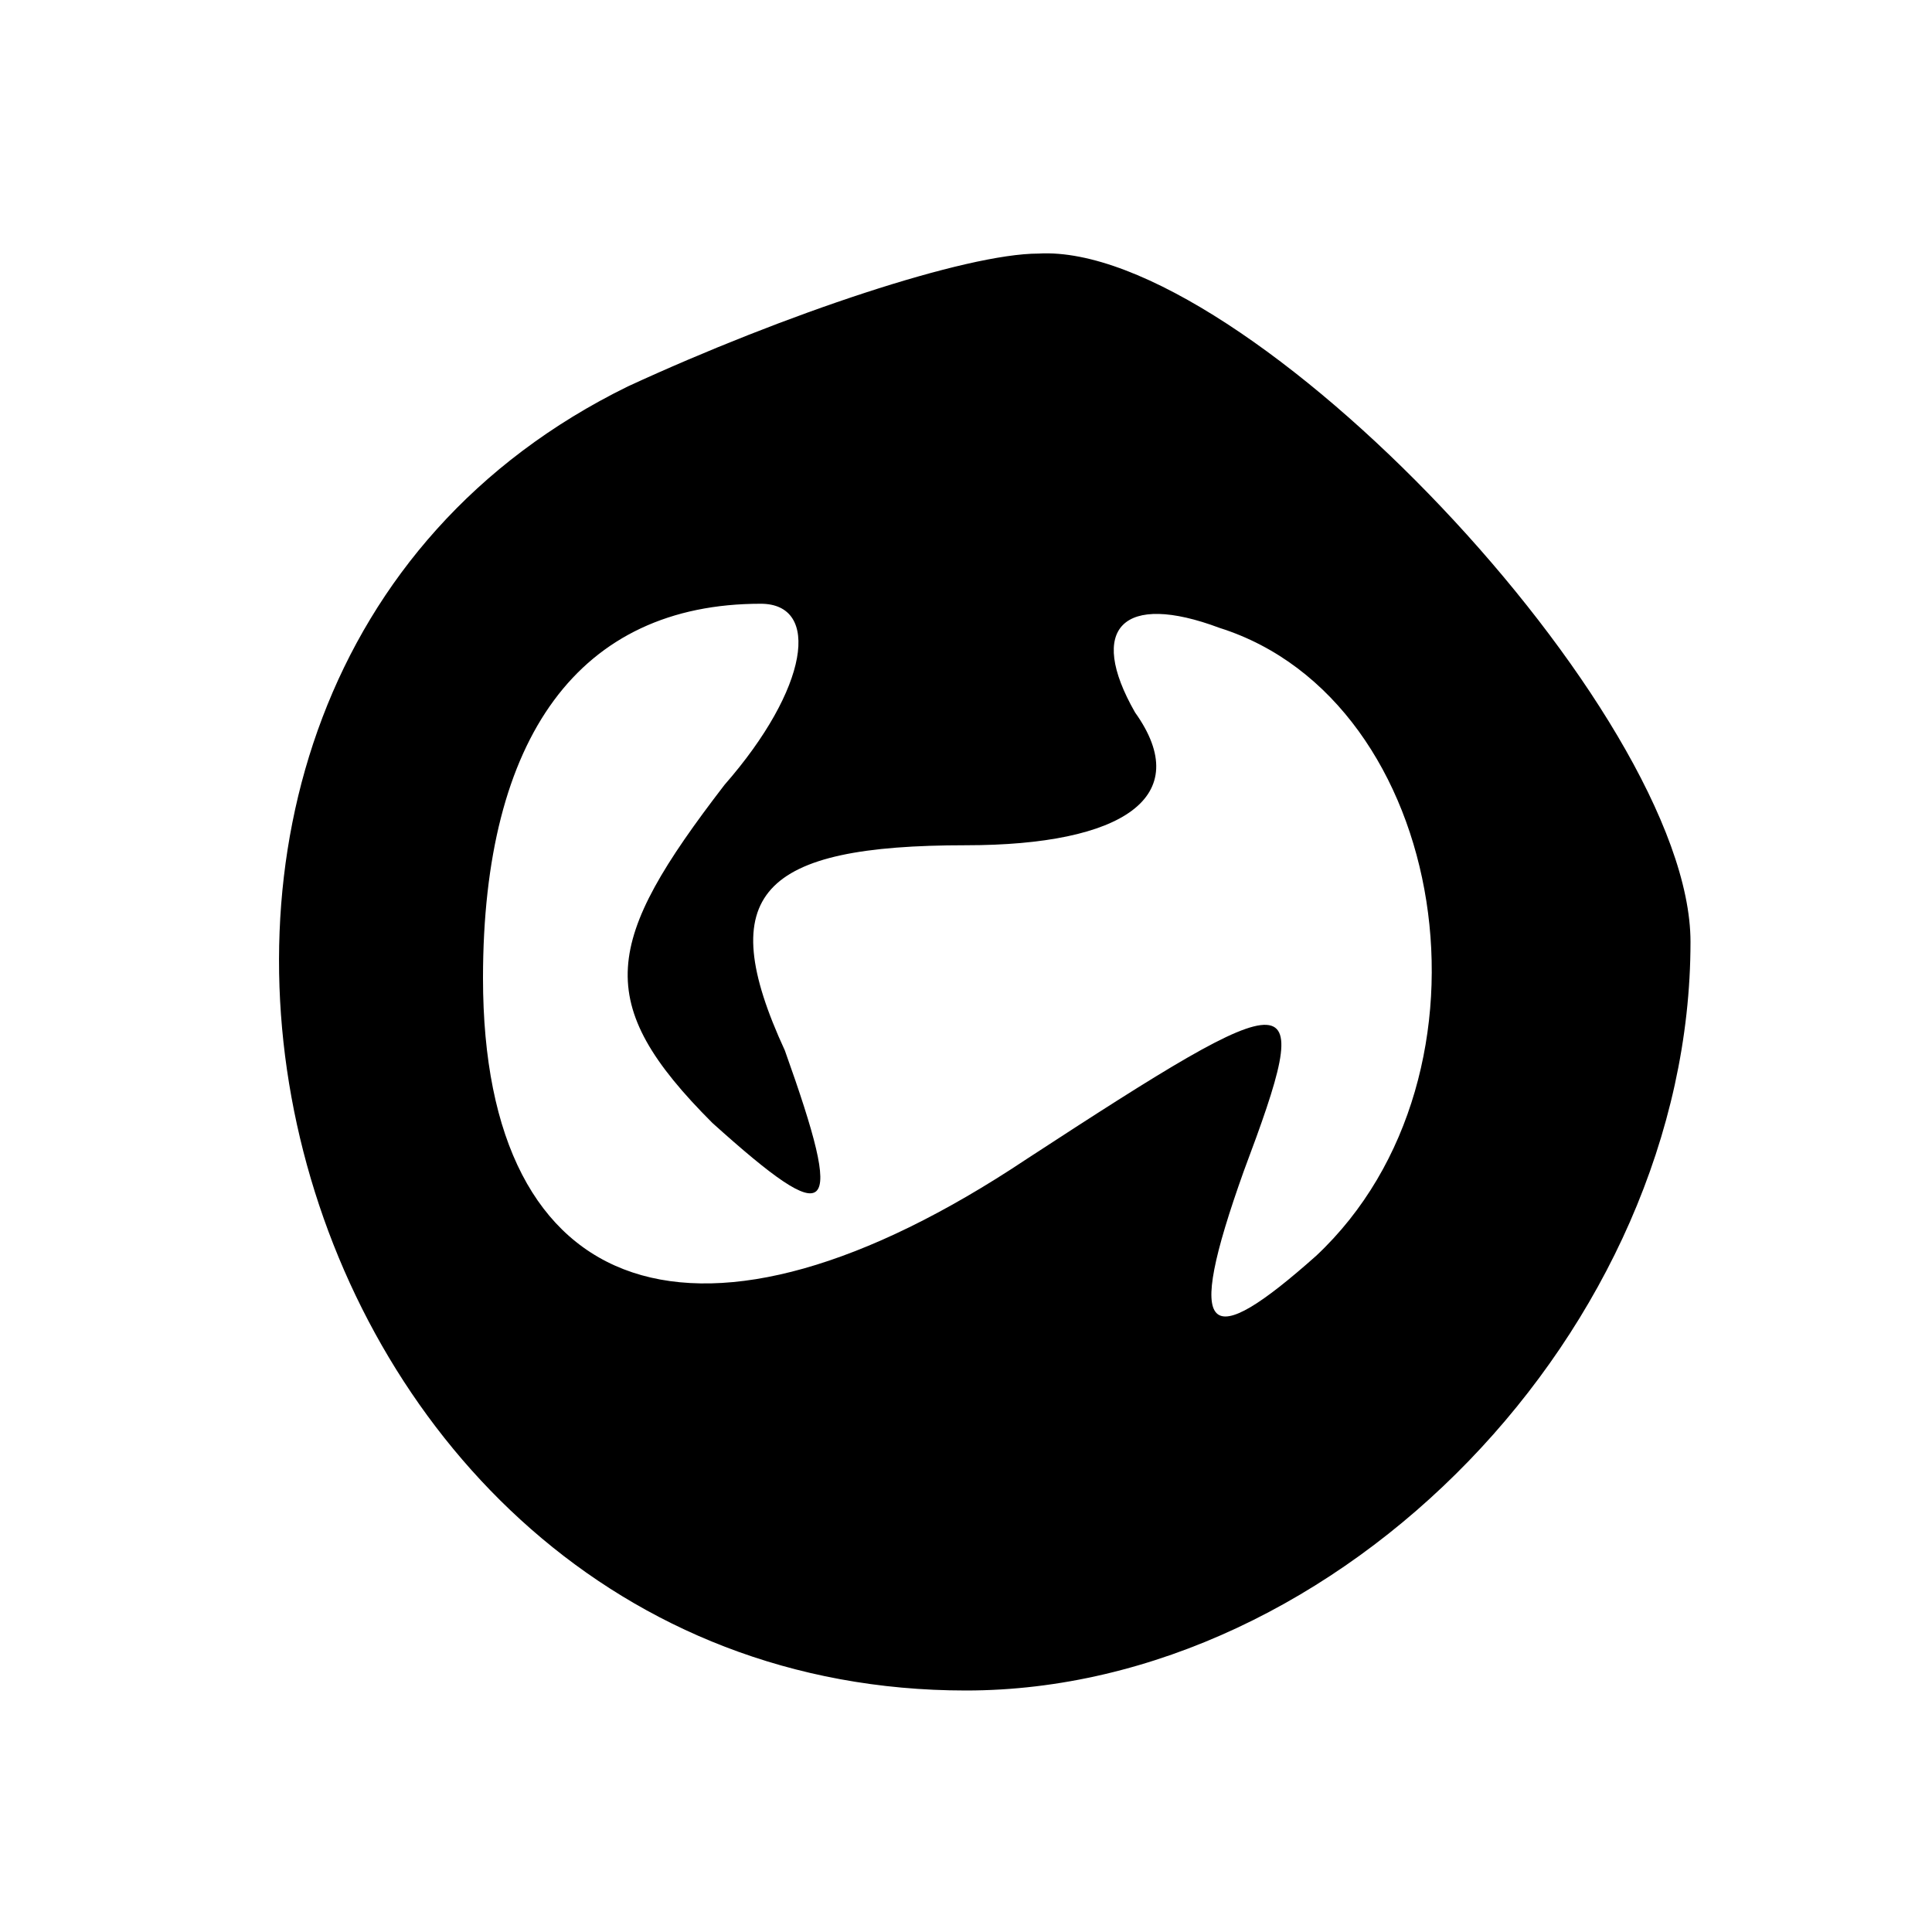 <?xml version="1.0" standalone="no"?>
<!DOCTYPE svg PUBLIC "-//W3C//DTD SVG 20010904//EN"
 "http://www.w3.org/TR/2001/REC-SVG-20010904/DTD/svg10.dtd">
<svg version="1.0" xmlns="http://www.w3.org/2000/svg"
 width="16pt" height="16pt" viewBox="0 0 16 16"
 preserveAspectRatio="xMidYMid meet">

<g transform="translate(0,16) scale(0.1,-0.1)"
fill="#000000" stroke="none">
<path d="M52 128 c-51 -25 -30 -108 28 -108 31 0 60 30 60 62 0 19 -37 58 -54
57 -6 0 -21 -5 -34 -11z m8 -33 c-10 -13 -11 -18 -1 -28 10 -9 11 -8 6 6 -6
13 -2 17 15 17 13 0 19 4 14 11 -4 7 -1 10 7 7 19 -6 24 -37 8 -52 -9 -8 -11
-7 -6 7 6 16 5 16 -18 1 -27 -18 -45 -12 -45 15 0 20 8 31 23 31 5 0 4 -7 -3
-15z"/>
</g>
</svg>
